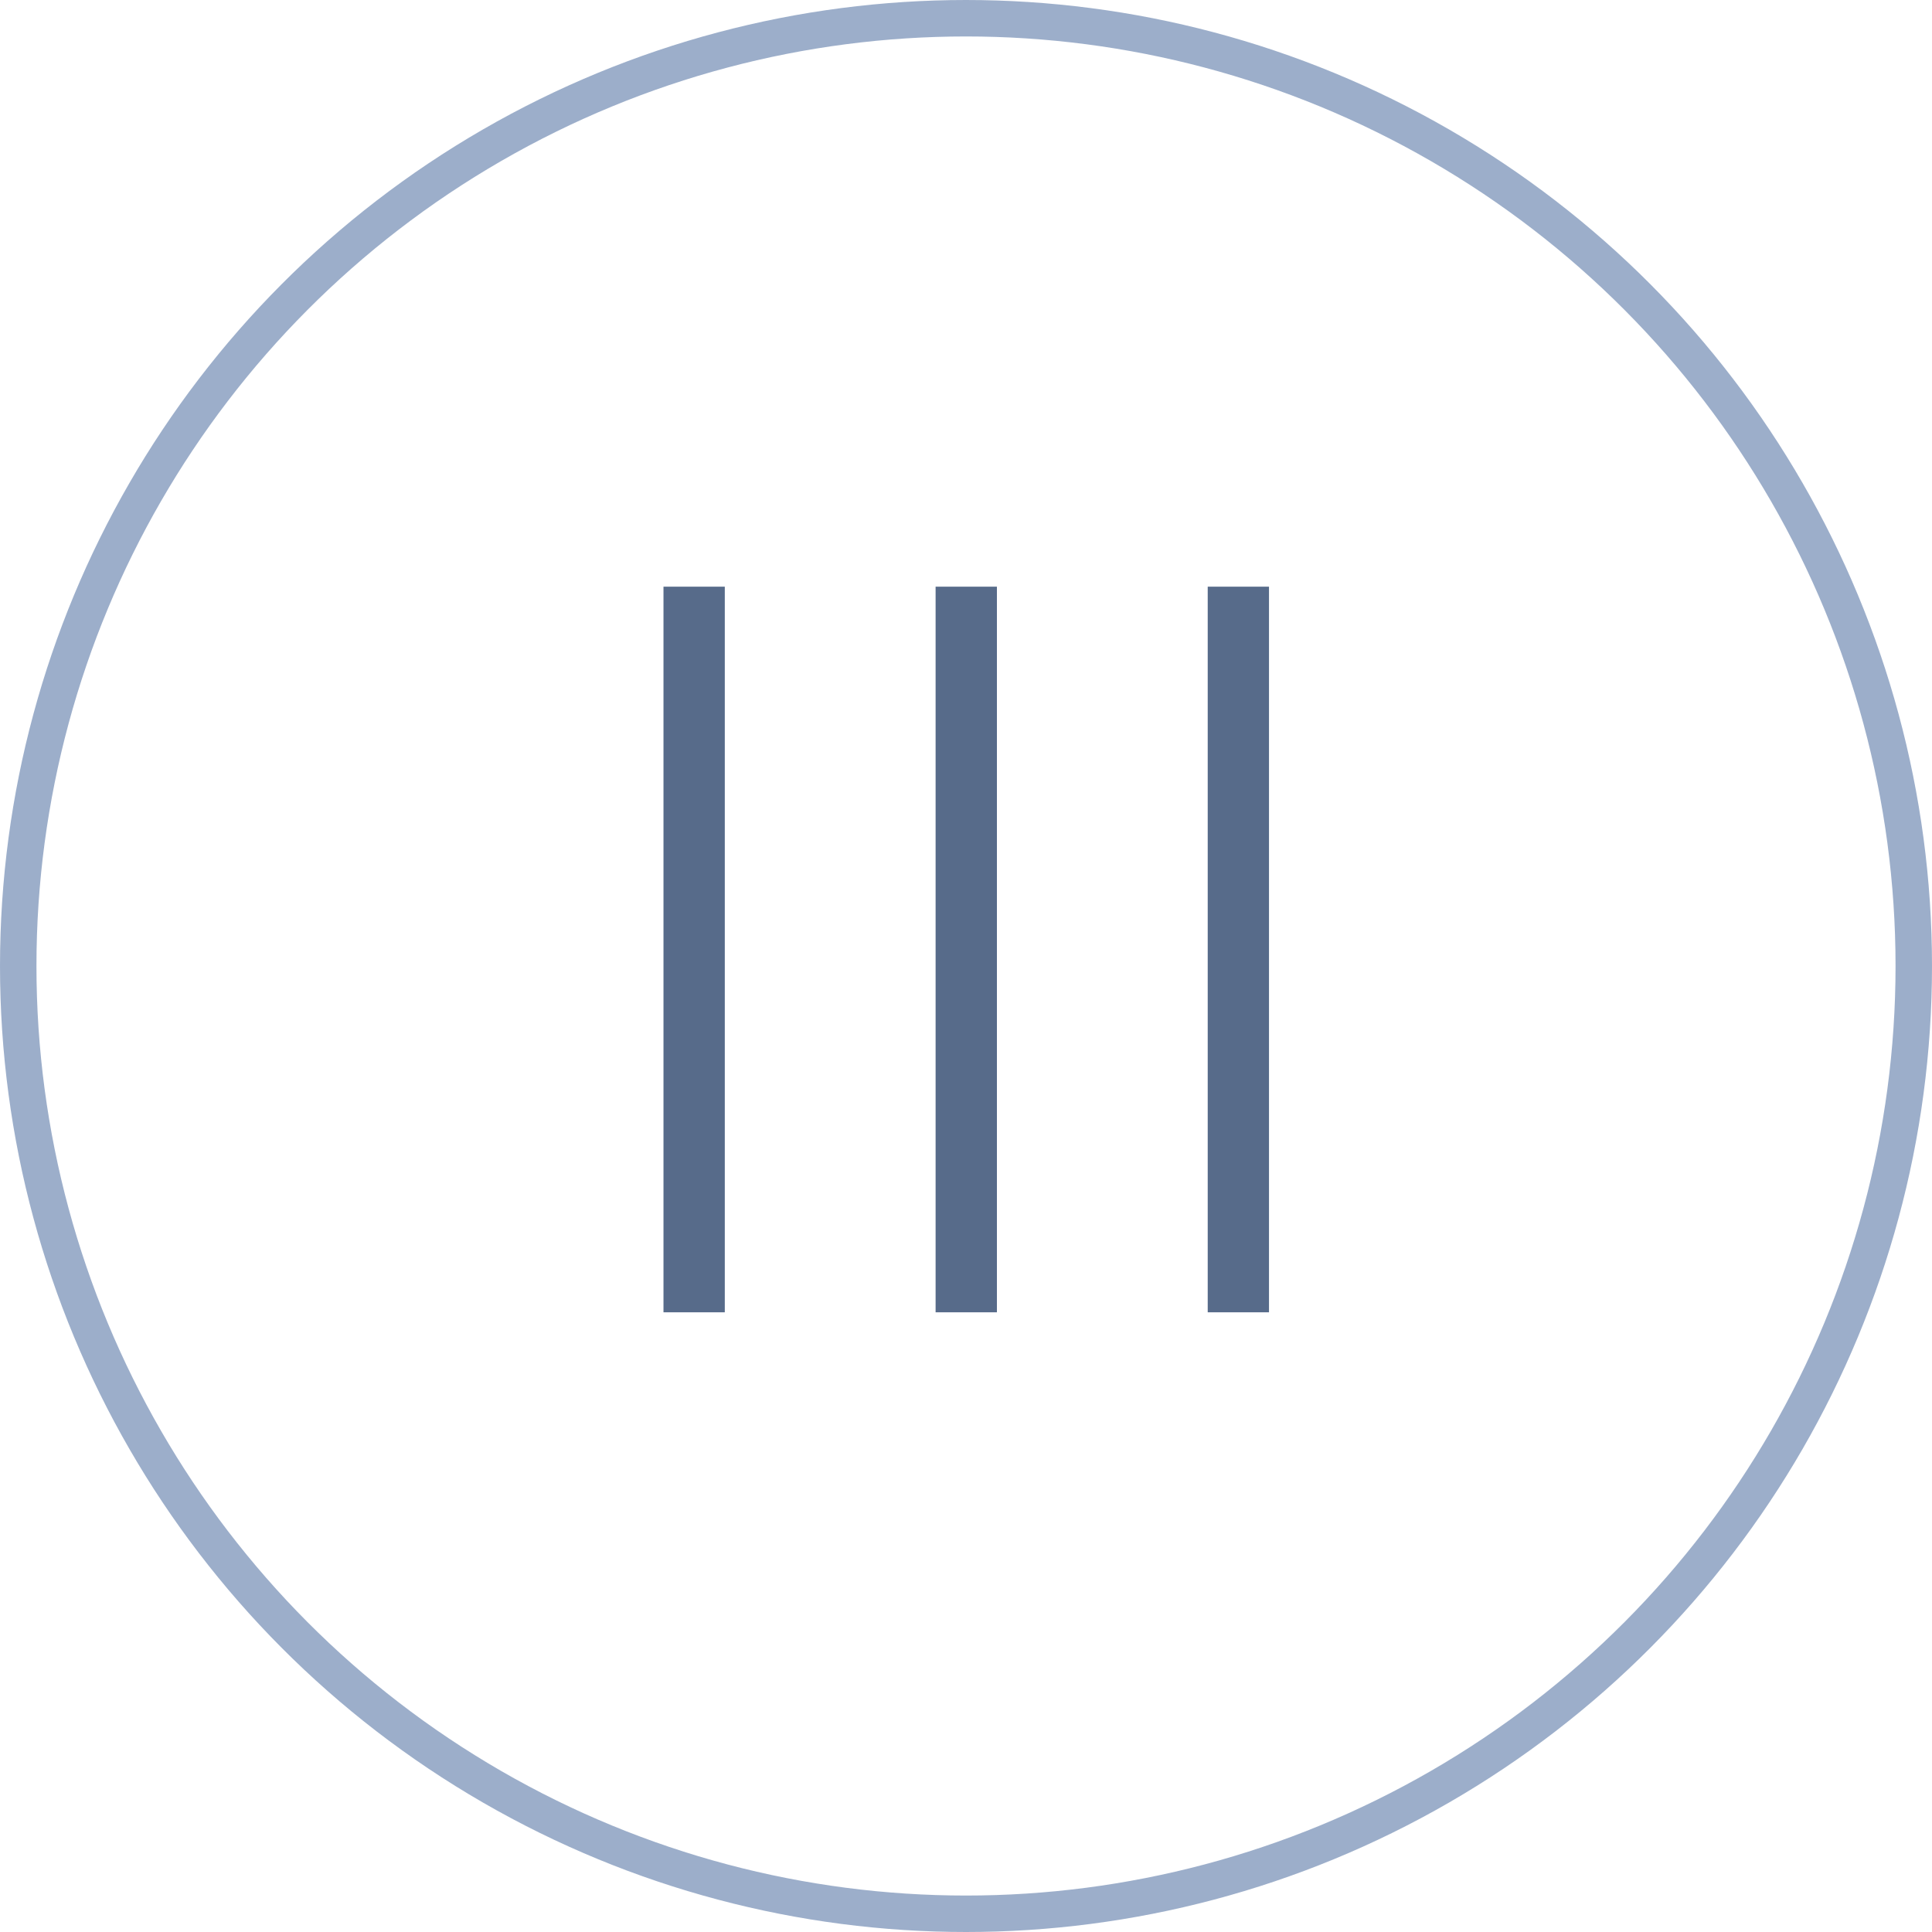 <?xml version="1.0" encoding="UTF-8"?> <svg xmlns="http://www.w3.org/2000/svg" width="53" height="53" viewBox="0 0 53 53" fill="none"><path d="M19.883 16.094V36H18.201V16.094H19.883ZM27.348 16.094V36H25.666V16.094H27.348ZM34.812 16.094V36H33.131V16.094H34.812Z" fill="#576B8A"></path><circle cx="26.5" cy="26.5" r="26" stroke="#738CB4" stroke-opacity="0.7"></circle></svg> 